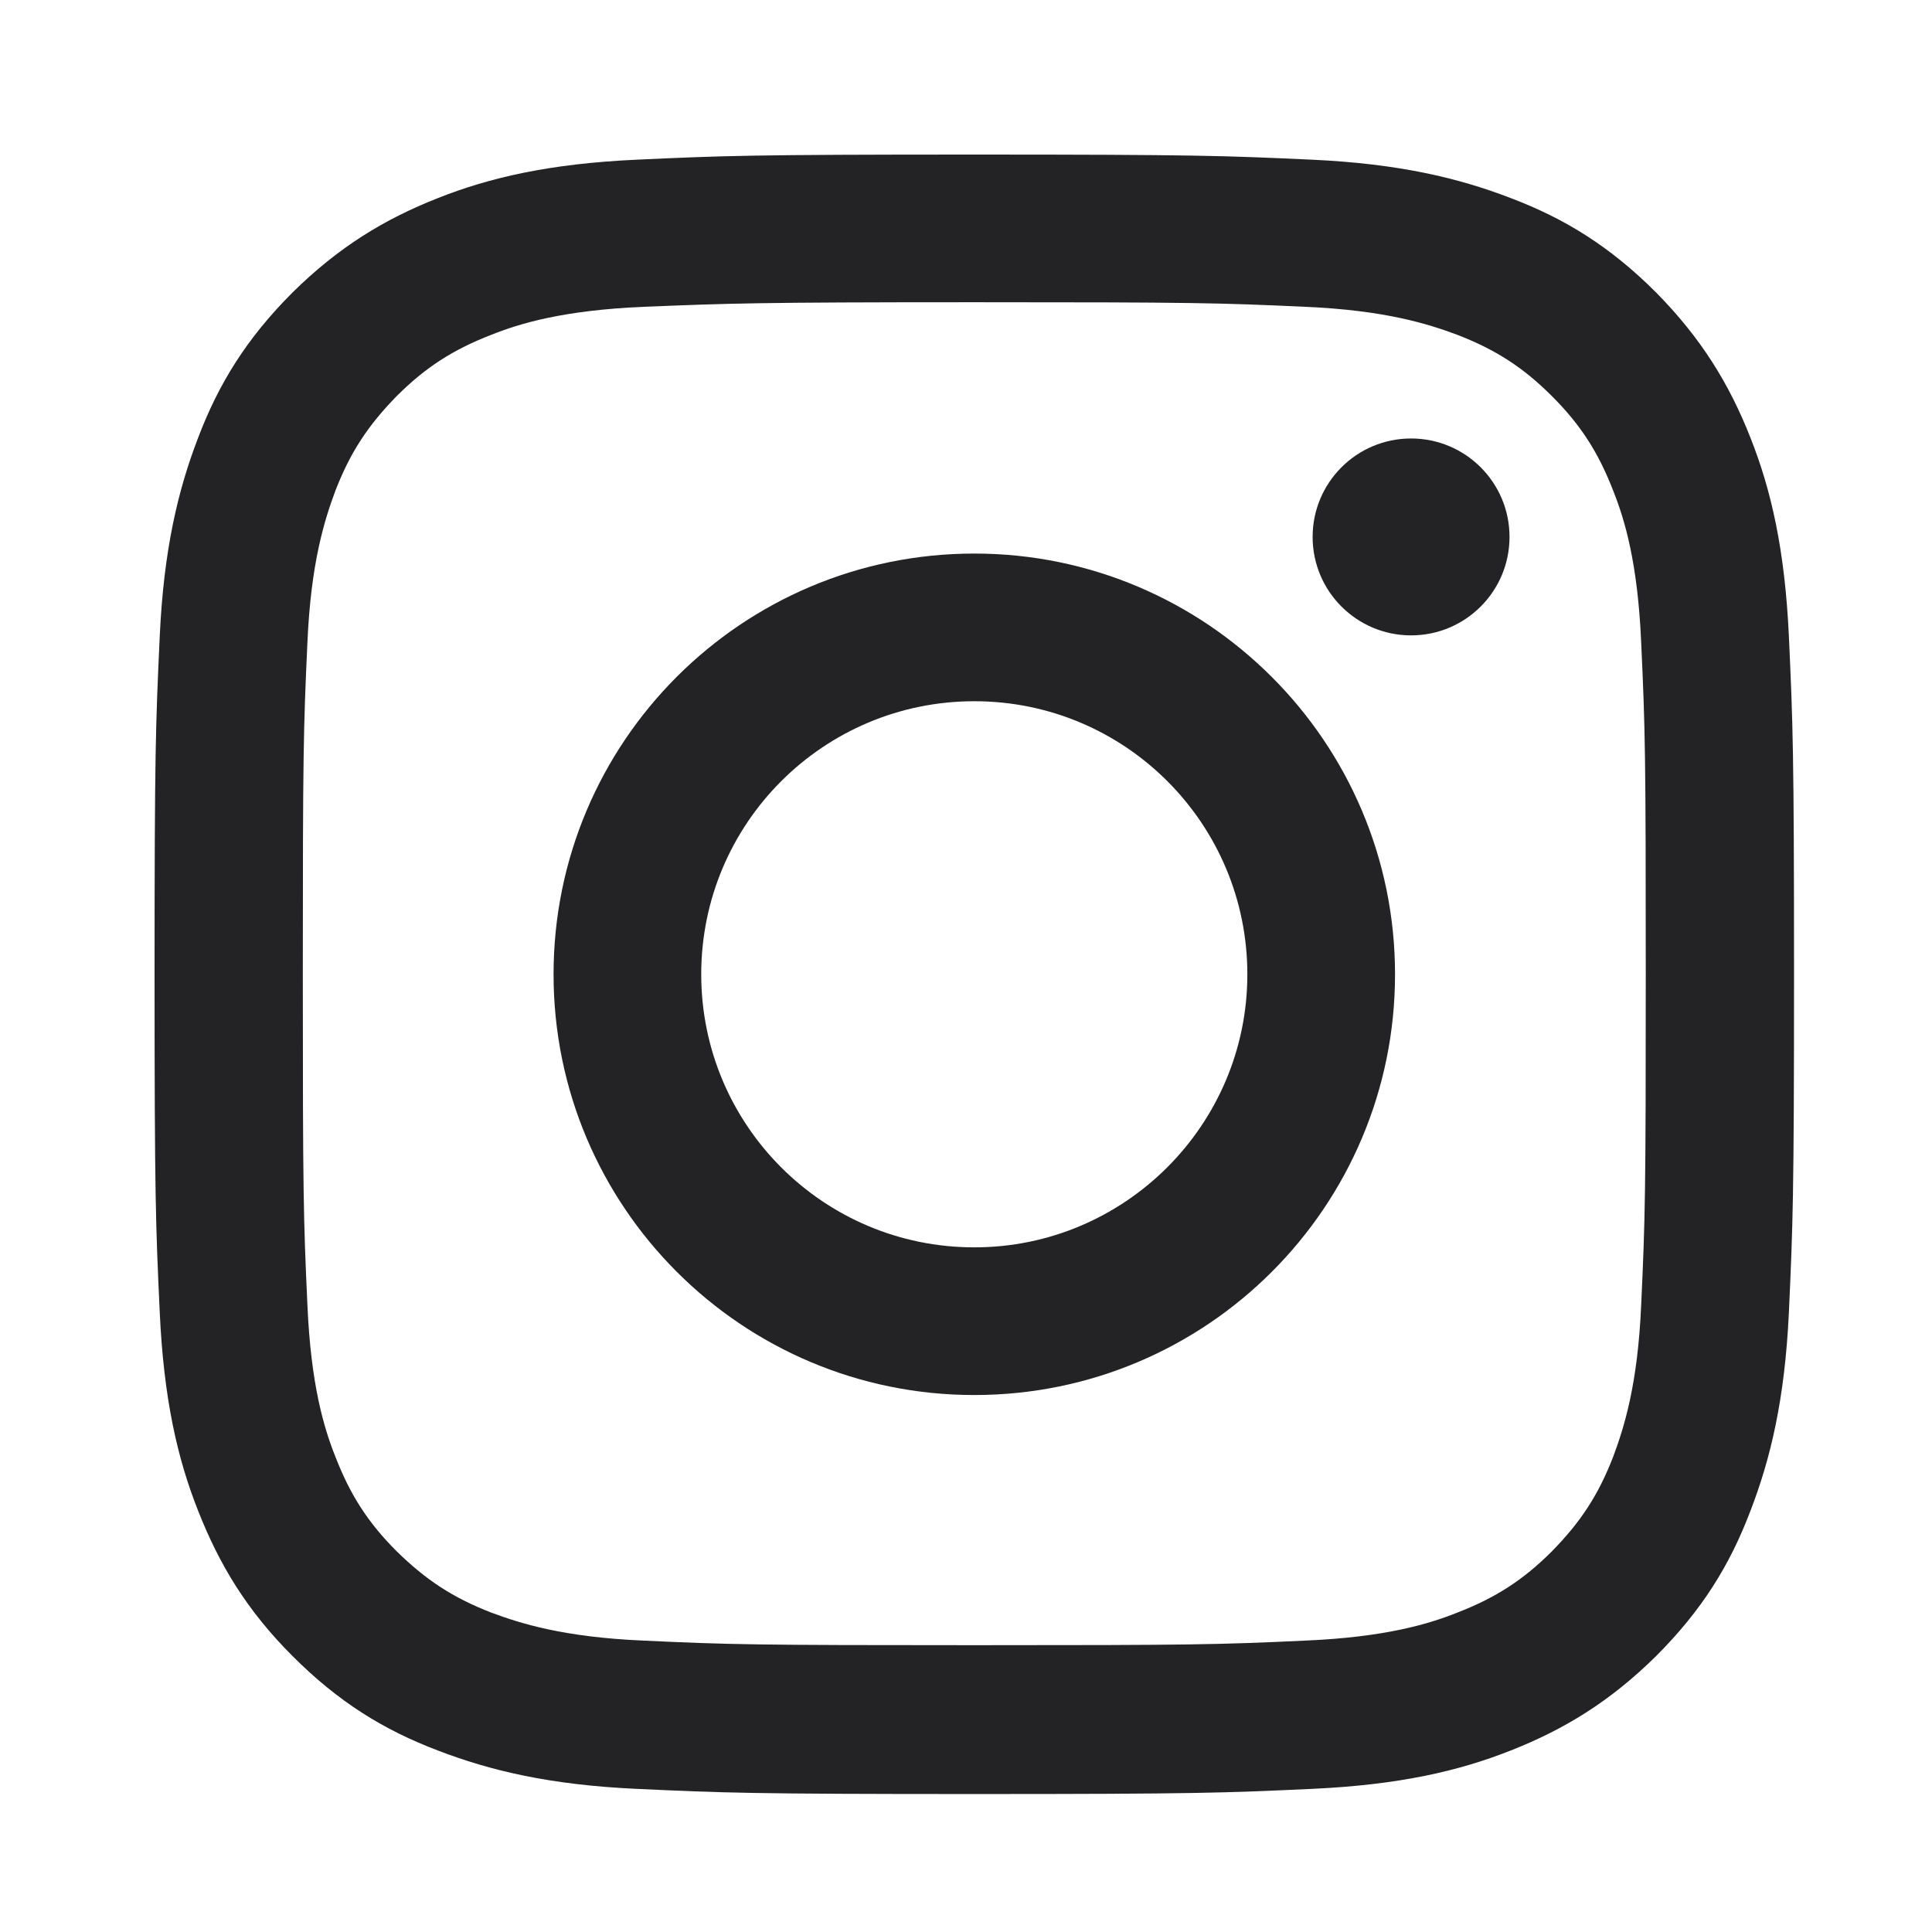 <?xml version="1.0" encoding="UTF-8"?> <svg xmlns="http://www.w3.org/2000/svg" width="46" height="46" viewBox="0 0 46 46" fill="none"><path d="M23.198 7.196C28.404 7.196 29.018 7.21 31.076 7.305C32.984 7.387 34.006 7.714 34.701 7.973C35.614 8.327 36.269 8.75 36.95 9.431C37.632 10.113 38.054 10.767 38.408 11.68C38.681 12.362 38.995 13.398 39.076 15.306C39.172 17.364 39.185 17.977 39.185 23.184C39.185 28.39 39.172 29.004 39.076 31.062C38.995 32.97 38.667 33.992 38.408 34.687C38.054 35.6 37.632 36.241 36.95 36.936C36.269 37.617 35.614 38.04 34.701 38.394C34.02 38.667 32.984 38.98 31.076 39.062C29.018 39.158 28.404 39.171 23.198 39.171C17.991 39.171 17.364 39.158 15.32 39.062C13.412 38.98 12.389 38.653 11.694 38.394C10.781 38.04 10.14 37.617 9.445 36.936C8.764 36.255 8.341 35.6 7.987 34.687C7.714 34.006 7.401 32.97 7.319 31.062C7.224 29.004 7.21 28.39 7.21 23.184C7.21 17.977 7.224 17.364 7.319 15.306C7.401 13.398 7.728 12.375 7.987 11.68C8.341 10.767 8.764 10.127 9.445 9.431C10.127 8.75 10.781 8.327 11.694 7.973C12.376 7.7 13.412 7.387 15.32 7.305C17.364 7.223 17.978 7.196 23.198 7.196ZM23.198 3.68C17.896 3.68 17.228 3.707 15.156 3.802C13.085 3.898 11.667 4.225 10.427 4.716C9.146 5.22 8.055 5.888 6.965 6.964C5.874 8.055 5.207 9.132 4.716 10.426C4.239 11.667 3.898 13.084 3.803 15.156C3.707 17.241 3.68 17.895 3.68 23.197C3.68 28.499 3.707 29.167 3.803 31.239C3.898 33.311 4.225 34.728 4.716 35.968C5.22 37.249 5.874 38.34 6.965 39.43C8.055 40.521 9.132 41.188 10.427 41.679C11.667 42.156 13.085 42.497 15.156 42.592C17.241 42.688 17.896 42.715 23.198 42.715C28.5 42.715 29.154 42.688 31.239 42.592C33.311 42.497 34.728 42.17 35.969 41.679C37.25 41.175 38.34 40.507 39.431 39.43C40.521 38.34 41.189 37.263 41.679 35.968C42.157 34.728 42.497 33.311 42.593 31.239C42.688 29.154 42.715 28.499 42.715 23.197C42.715 17.895 42.688 17.241 42.593 15.156C42.497 13.084 42.17 11.667 41.679 10.426C41.175 9.145 40.507 8.055 39.431 6.964C38.34 5.874 37.264 5.206 35.969 4.716C34.728 4.238 33.311 3.898 31.239 3.802C29.154 3.707 28.486 3.68 23.198 3.68Z" fill="#232325"></path><path d="M23.198 13.18C17.664 13.18 13.18 17.664 13.18 23.198C13.18 28.731 17.664 33.215 23.198 33.215C28.731 33.215 33.215 28.731 33.215 23.198C33.215 17.664 28.718 13.18 23.198 13.18ZM23.198 29.699C19.599 29.699 16.696 26.782 16.696 23.198C16.696 19.599 19.613 16.696 23.198 16.696C26.796 16.696 29.699 19.613 29.699 23.198C29.699 26.782 26.782 29.699 23.198 29.699Z" fill="#232325"></path><path d="M35.941 12.784C35.941 14.079 34.892 15.128 33.597 15.128C32.303 15.128 31.253 14.079 31.253 12.784C31.253 11.489 32.303 10.44 33.597 10.44C34.892 10.44 35.941 11.489 35.941 12.784Z" fill="#232325"></path></svg> 